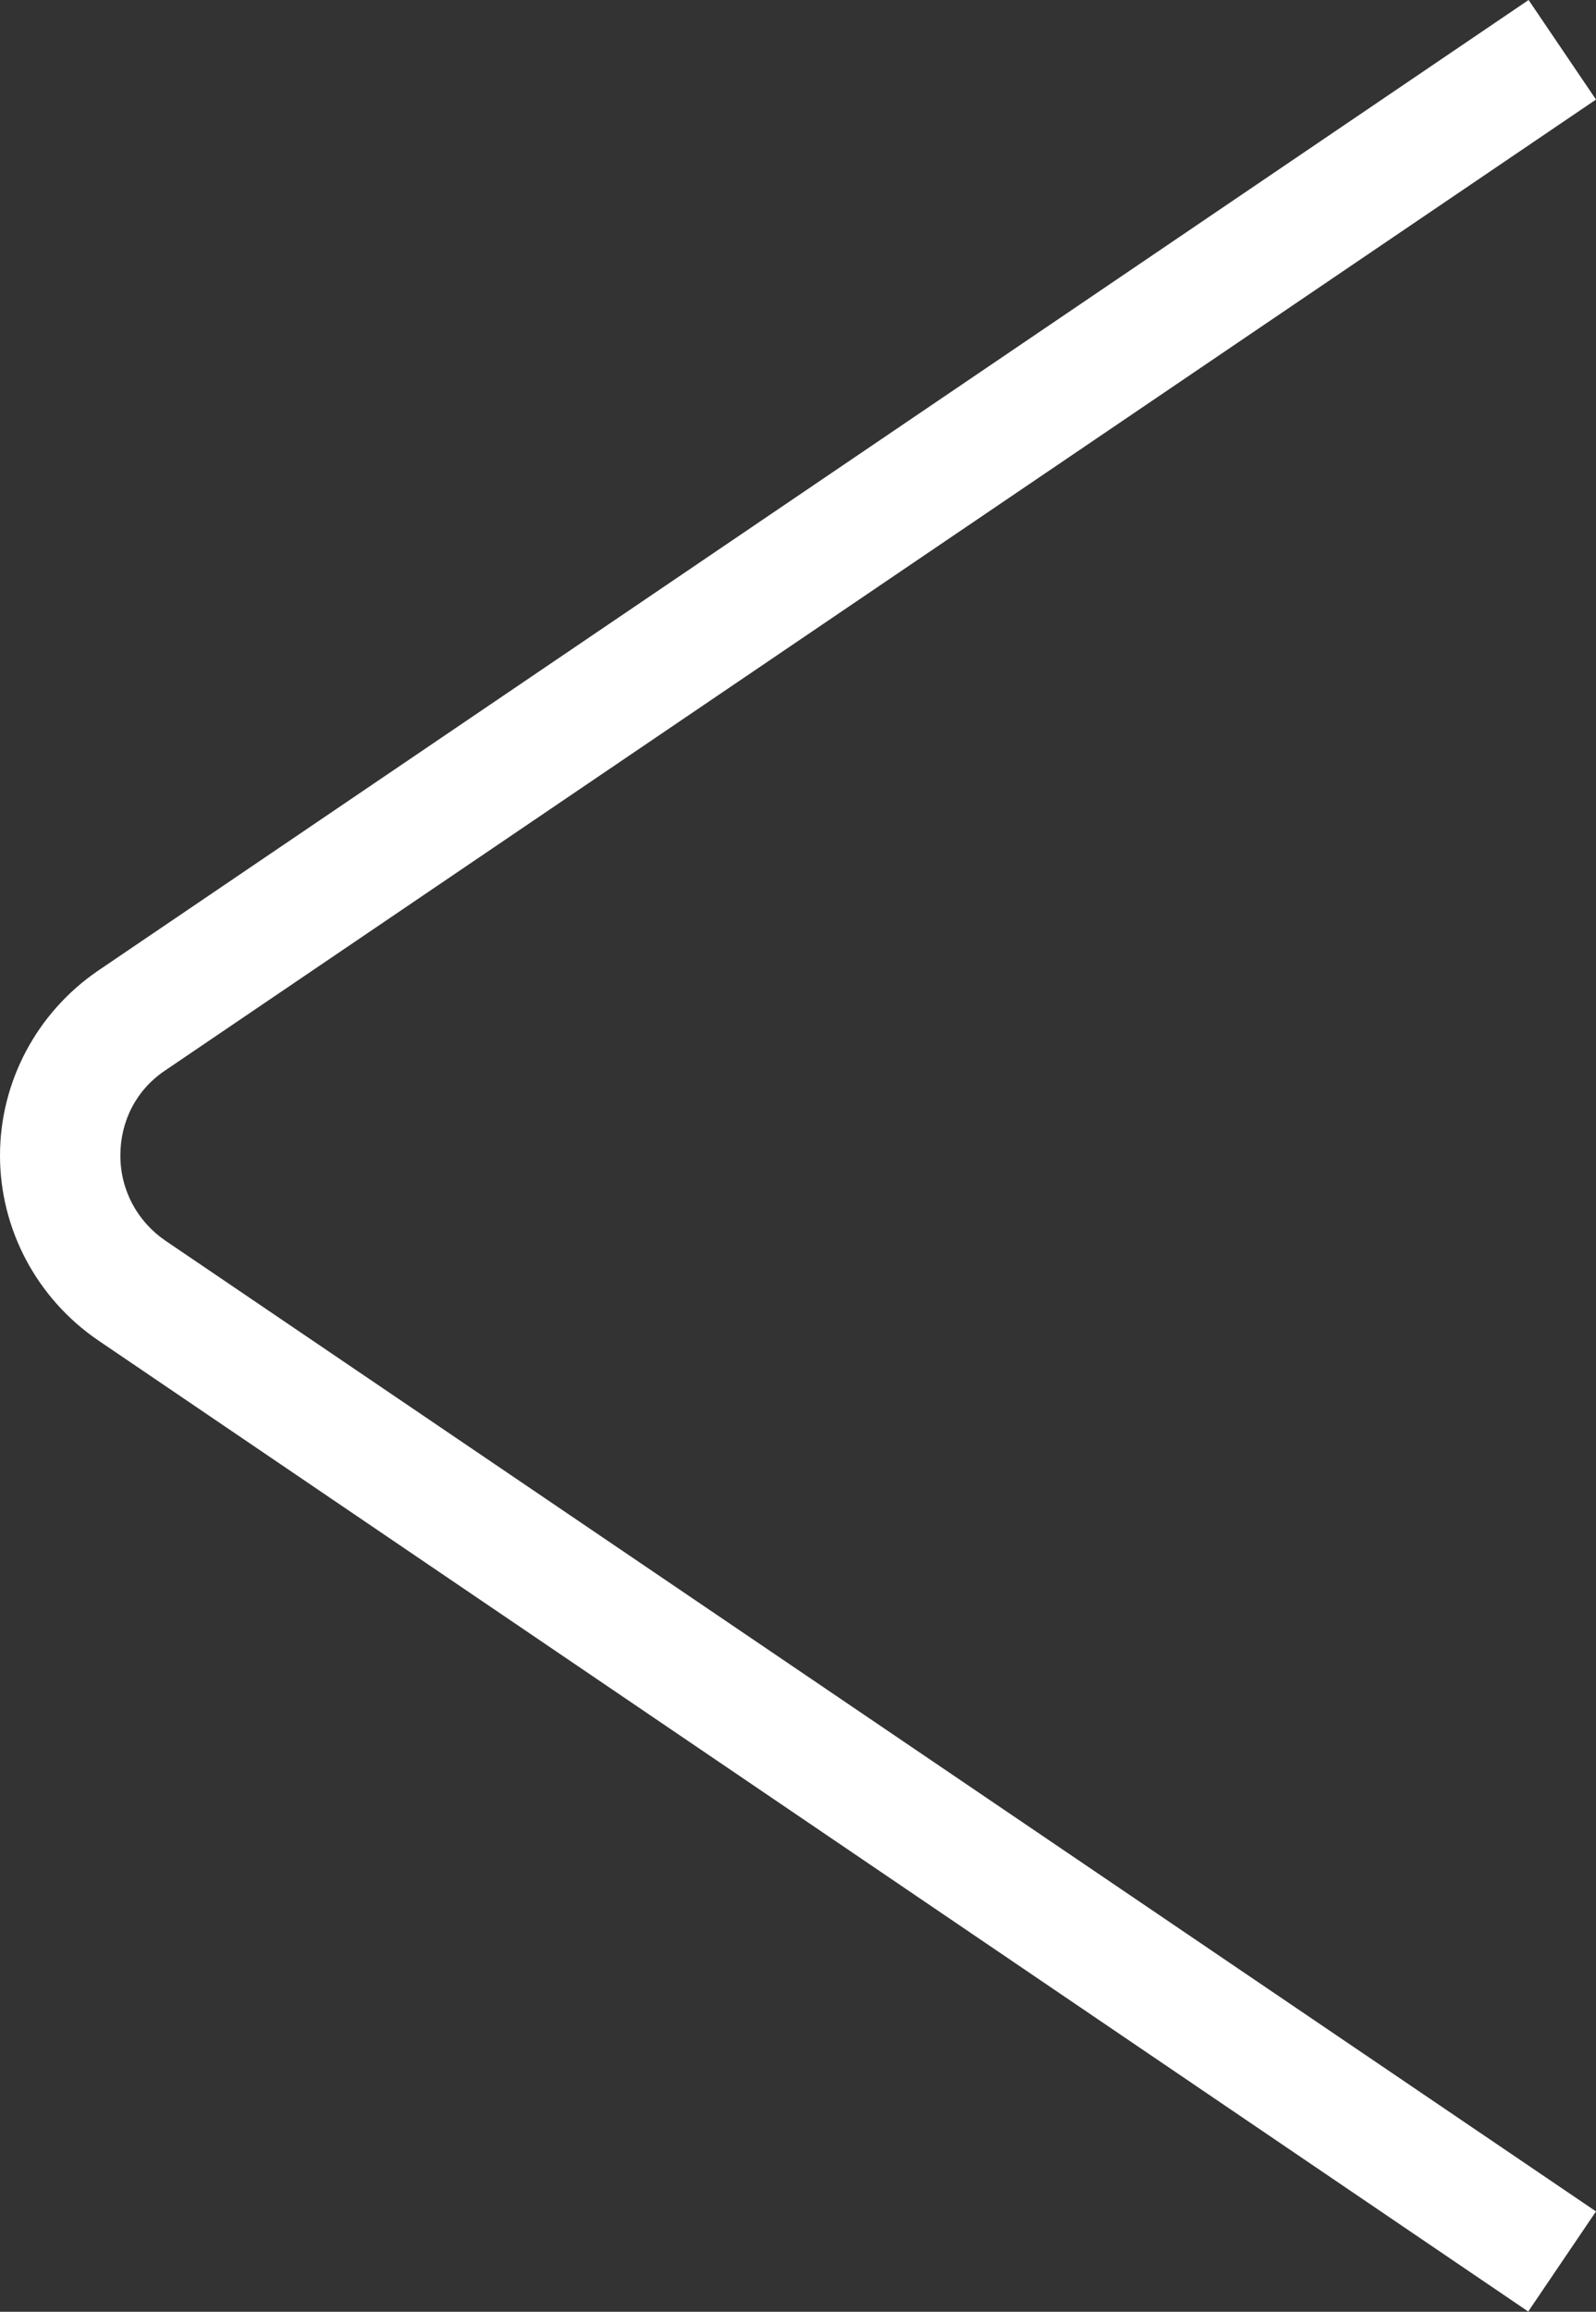 <?xml version="1.0" encoding="UTF-8"?>
<svg id="Camada_2" data-name="Camada 2" xmlns="http://www.w3.org/2000/svg" viewBox="0 0 19.89 28.79">
  <rect x="0" y="0" width="19.89" height="28.79" fill="#333333" stroke="none"/>
  <defs>
    <style>
      .cls-1 {
        fill: #fff;
        stroke-width: 0px;
      }
    </style>
  </defs>
  <g id="Layer_1" data-name="Layer 1">
    <path class="cls-1" d="M19.05,28.79L1.22,16.69c-.76-.52-1.22-1.38-1.22-2.3s.46-1.78,1.22-2.3L19.05,0l.84,1.24L2.06,13.33c-.36.24-.56.63-.56,1.06s.21.82.56,1.06l17.83,12.09-.84,1.24Z"/>
  </g>
</svg>